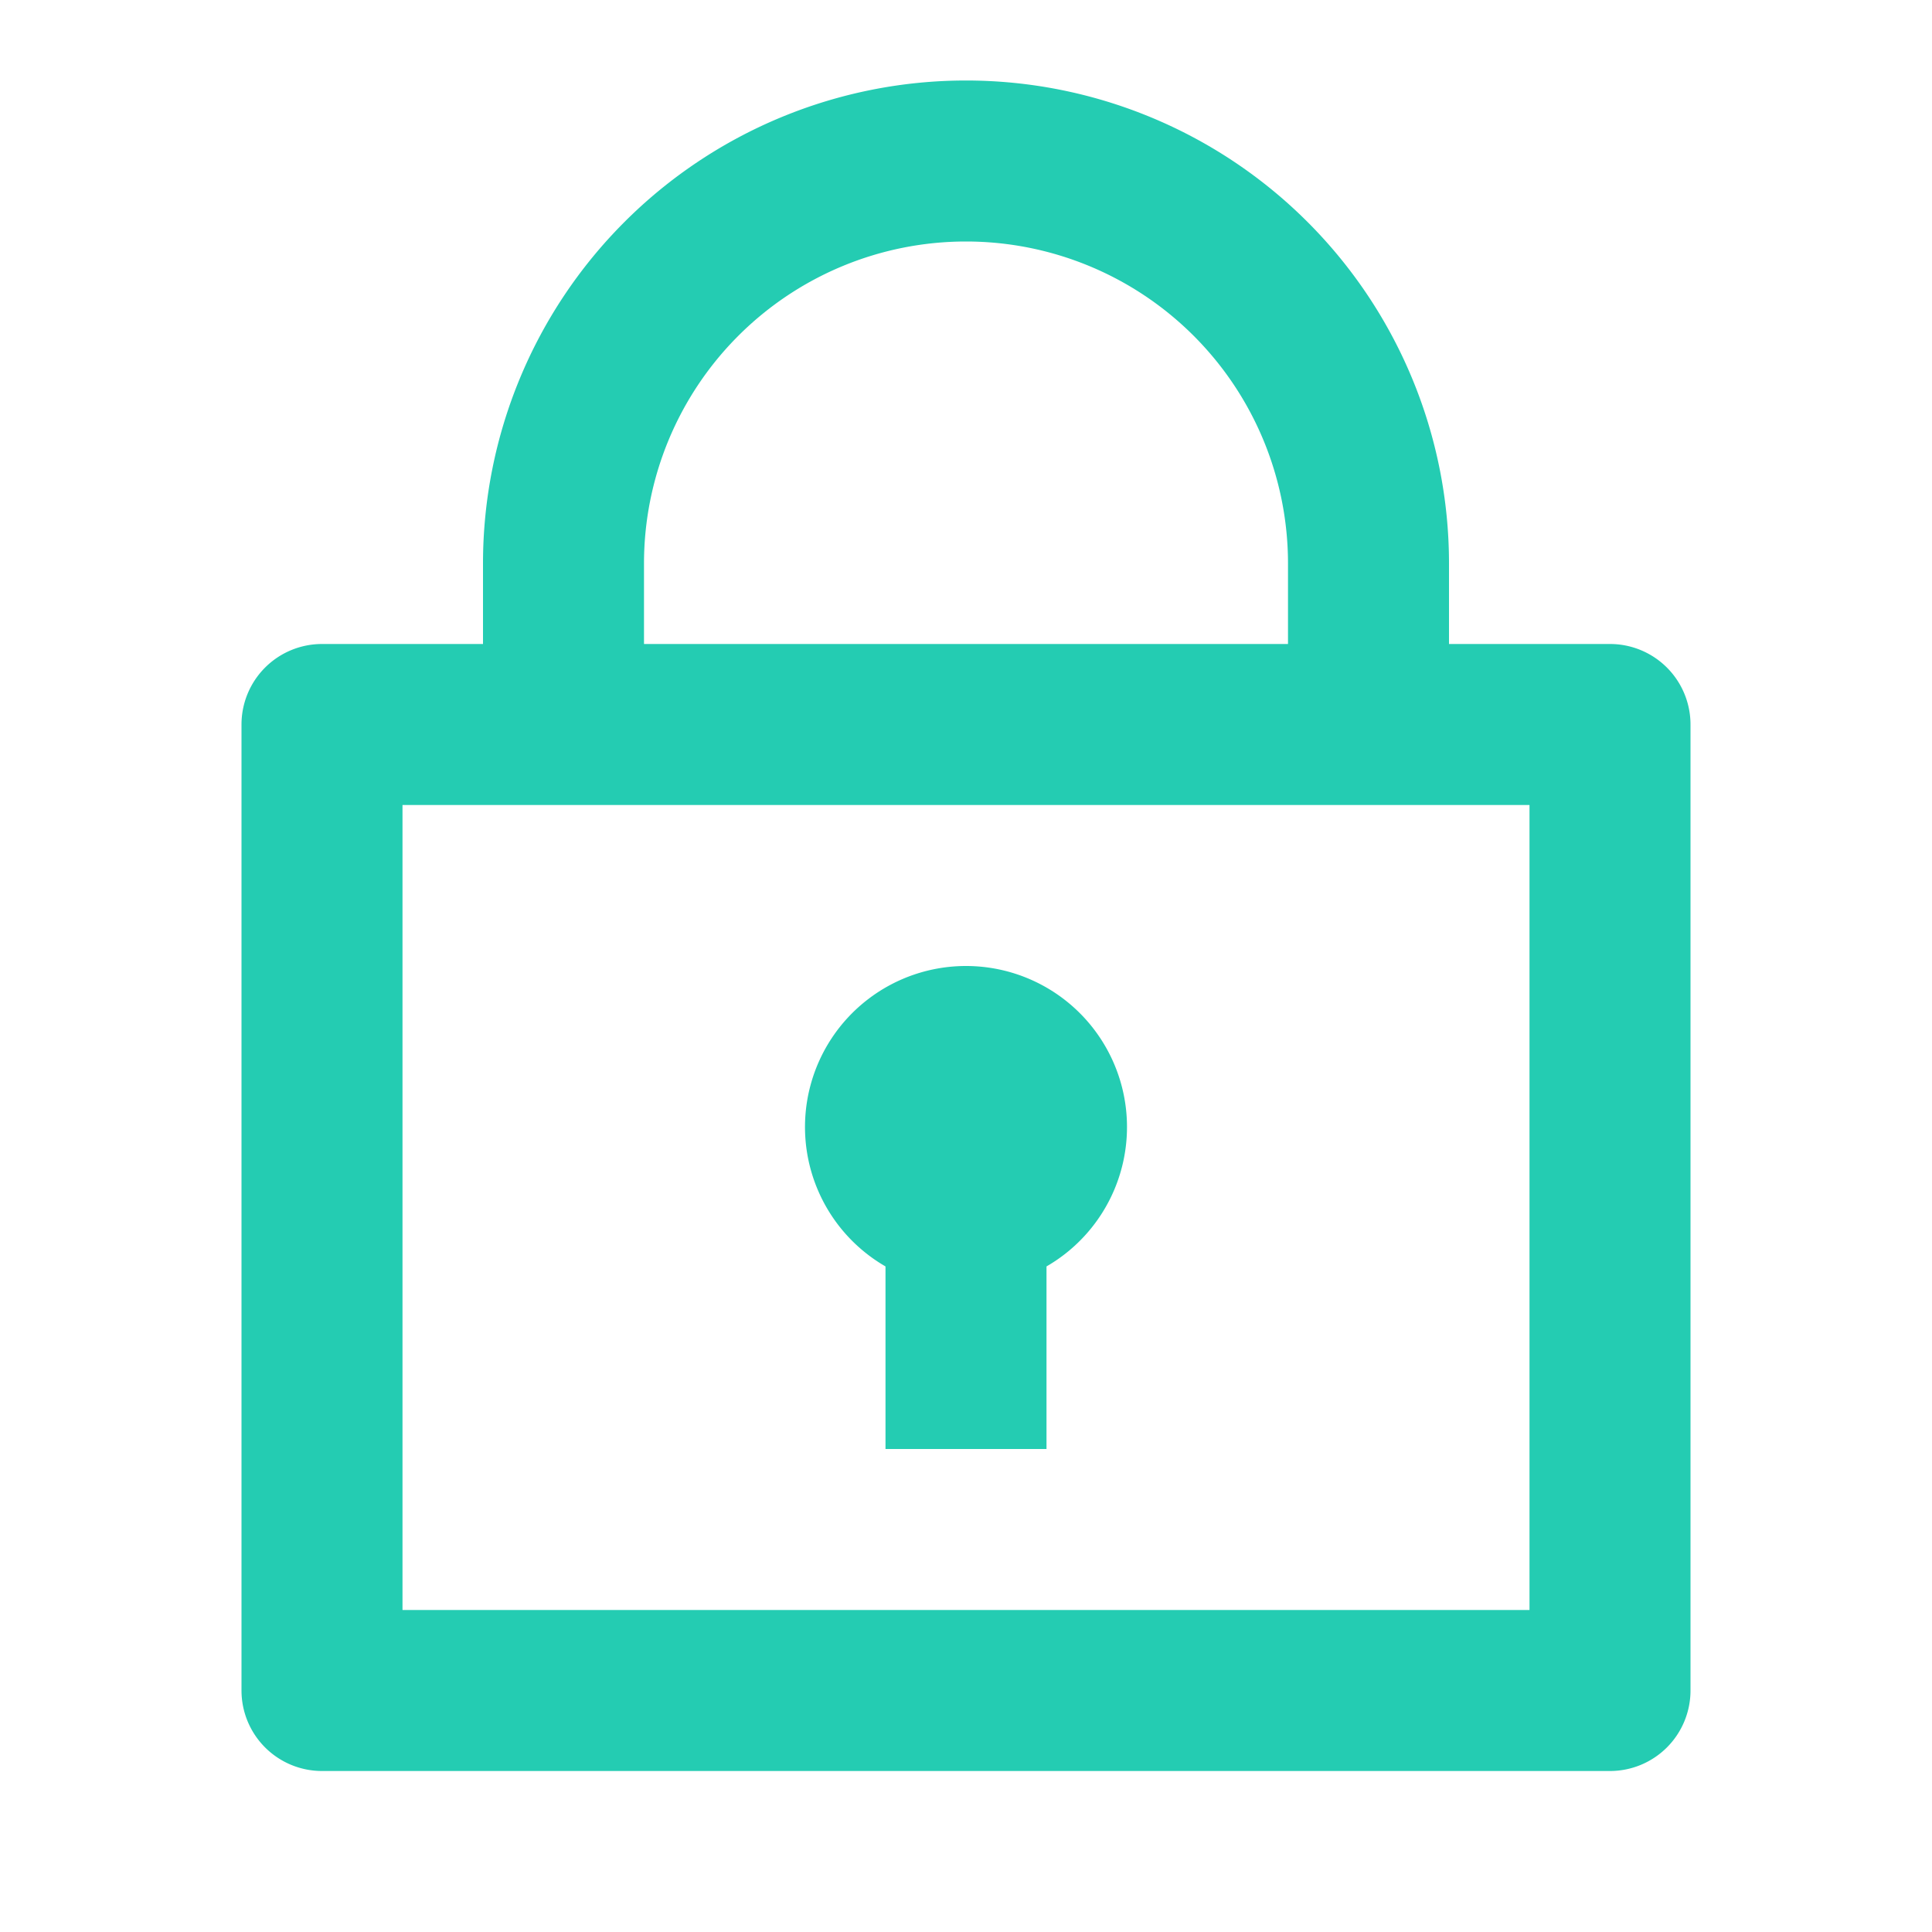 <svg id="lock-2-line_1_" data-name="lock-2-line (1)" xmlns="http://www.w3.org/2000/svg" width="24" height="24" viewBox="0 0 24 24">
  <path id="Path_1638" data-name="Path 1638" d="M0,0H24V24H0Z" fill="none"/>
  <path id="Path_1639" data-name="Path 1639" d="M6,8V7A6,6,0,0,1,18,7V8h2a1,1,0,0,1,1,1V21a1,1,0,0,1-1,1H4a1,1,0,0,1-1-1V9A1,1,0,0,1,4,8Zm13,2H5V20H19Zm-8,5.732a2,2,0,1,1,2,0V18H11ZM8,8h8V7A4,4,0,0,0,8,7Z" fill="#24ccb2"/>
</svg>
